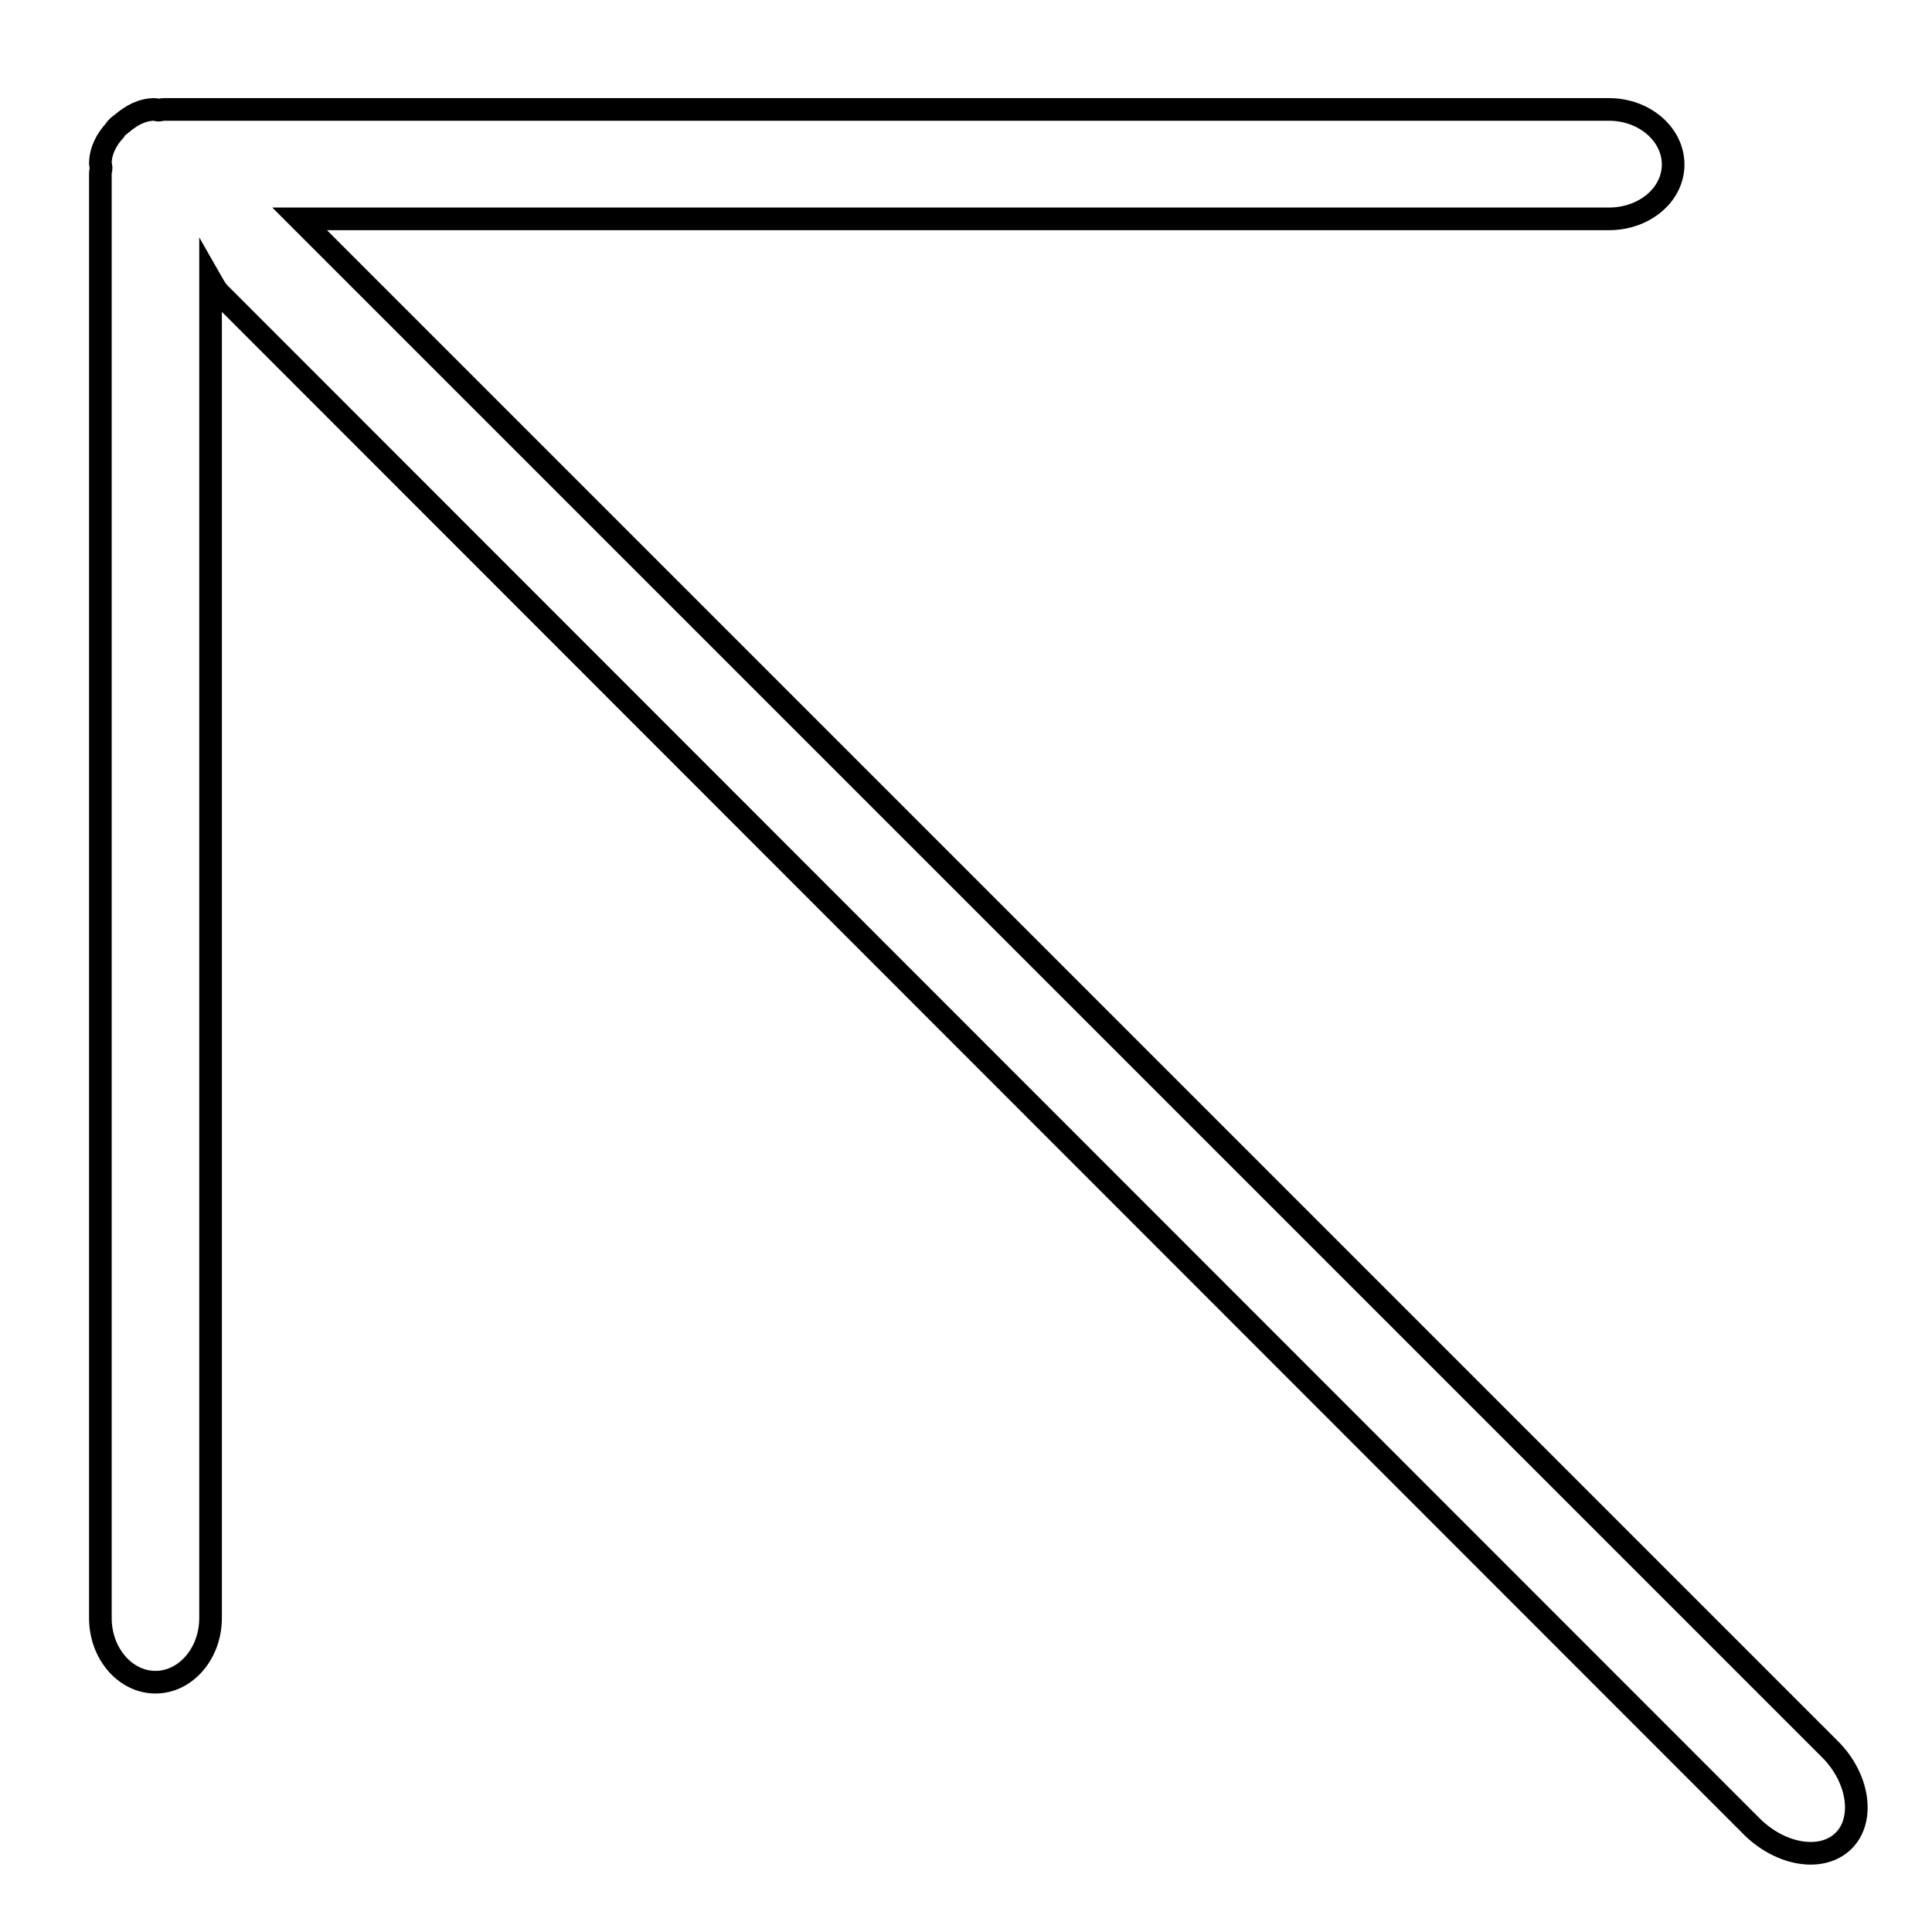<?xml version="1.0" encoding="utf-8"?>
<!-- Svg Vector Icons : http://www.onlinewebfonts.com/icon -->
<!DOCTYPE svg PUBLIC "-//W3C//DTD SVG 1.1//EN" "http://www.w3.org/Graphics/SVG/1.1/DTD/svg11.dtd">
<svg version="1.1" xmlns="http://www.w3.org/2000/svg" xmlns:xlink="http://www.w3.org/1999/xlink" x="0px" y="0px" viewBox="0 0 256 256" enable-background="new 0 0 256 256" xml:space="preserve">
<g><g><path stroke-width="3" fill-opacity="0" stroke="#000000"  d="M10,10.4L10,10.4L10,10.4z"/><path stroke-width="3" fill-opacity="0" stroke="#000000"  d="M244.3,243.9c-2.8,2.8-8.2,2-12.1-1.8L29.4,39.2c-0.7-0.6-1.1-1.4-1.5-2.1v177.3c0,4.7-3.3,8.5-7.3,8.5c-4,0-7.3-3.8-7.3-8.5V22.9c0-0.2,0.1-0.4,0.1-0.7c0-0.2-0.1-0.3-0.1-0.5c0-1.7,0.8-3.2,1.9-4.4c0.1-0.2,0.3-0.4,0.4-0.5c0.2-0.1,0.3-0.3,0.5-0.4c1.3-1.1,2.7-1.9,4.4-1.9c0.2,0,0.3,0.1,0.5,0.1c0.2,0,0.4-0.1,0.7-0.1h191.5c4.7,0,8.5,3.3,8.5,7.3c0,4-3.8,7.2-8.5,7.2H39.7l202.8,202.8C246.3,235.6,247.1,241.1,244.3,243.9L244.3,243.9z"/></g></g>
</svg>